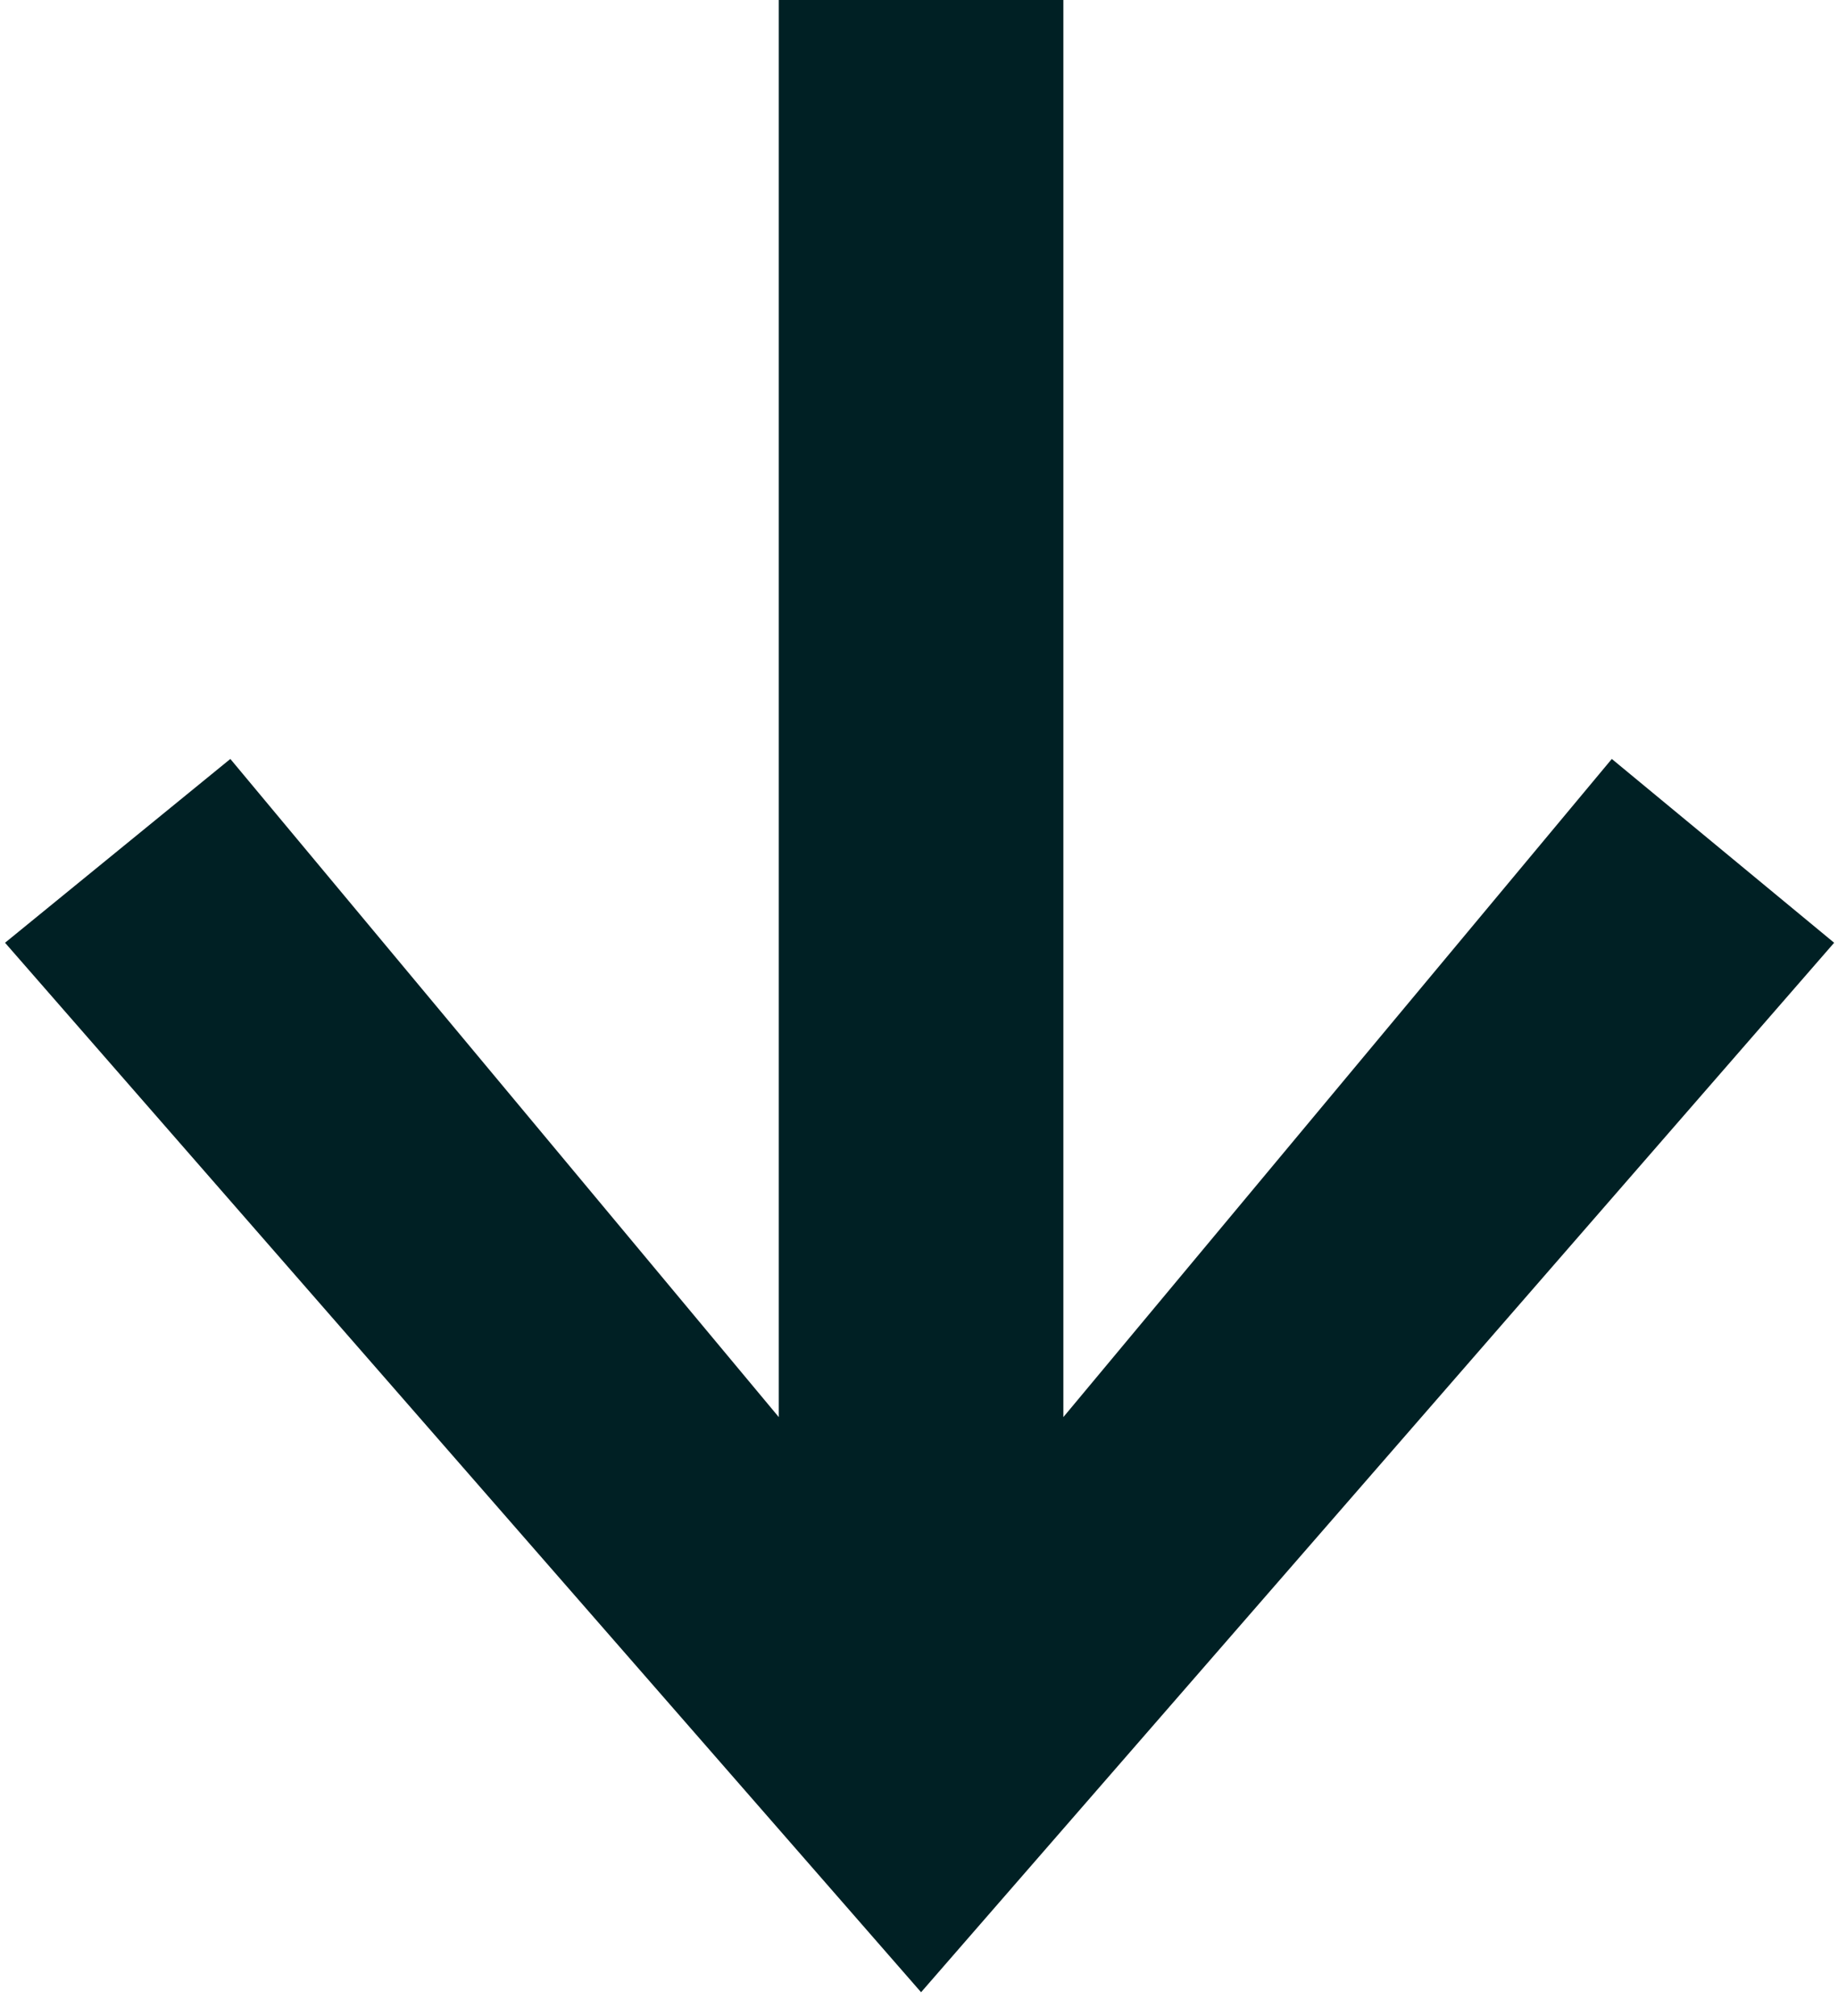 <svg width="31" height="34" viewBox="0 0 31 34" fill="none" xmlns="http://www.w3.org/2000/svg"><path d="M3.885 12.8l9.25 11.1V0h4.8v23.9l9.25-11.1 3.75 3.1-15.4 17.7L.085 15.9l3.8-3.1z" fill="#002024"/></svg>